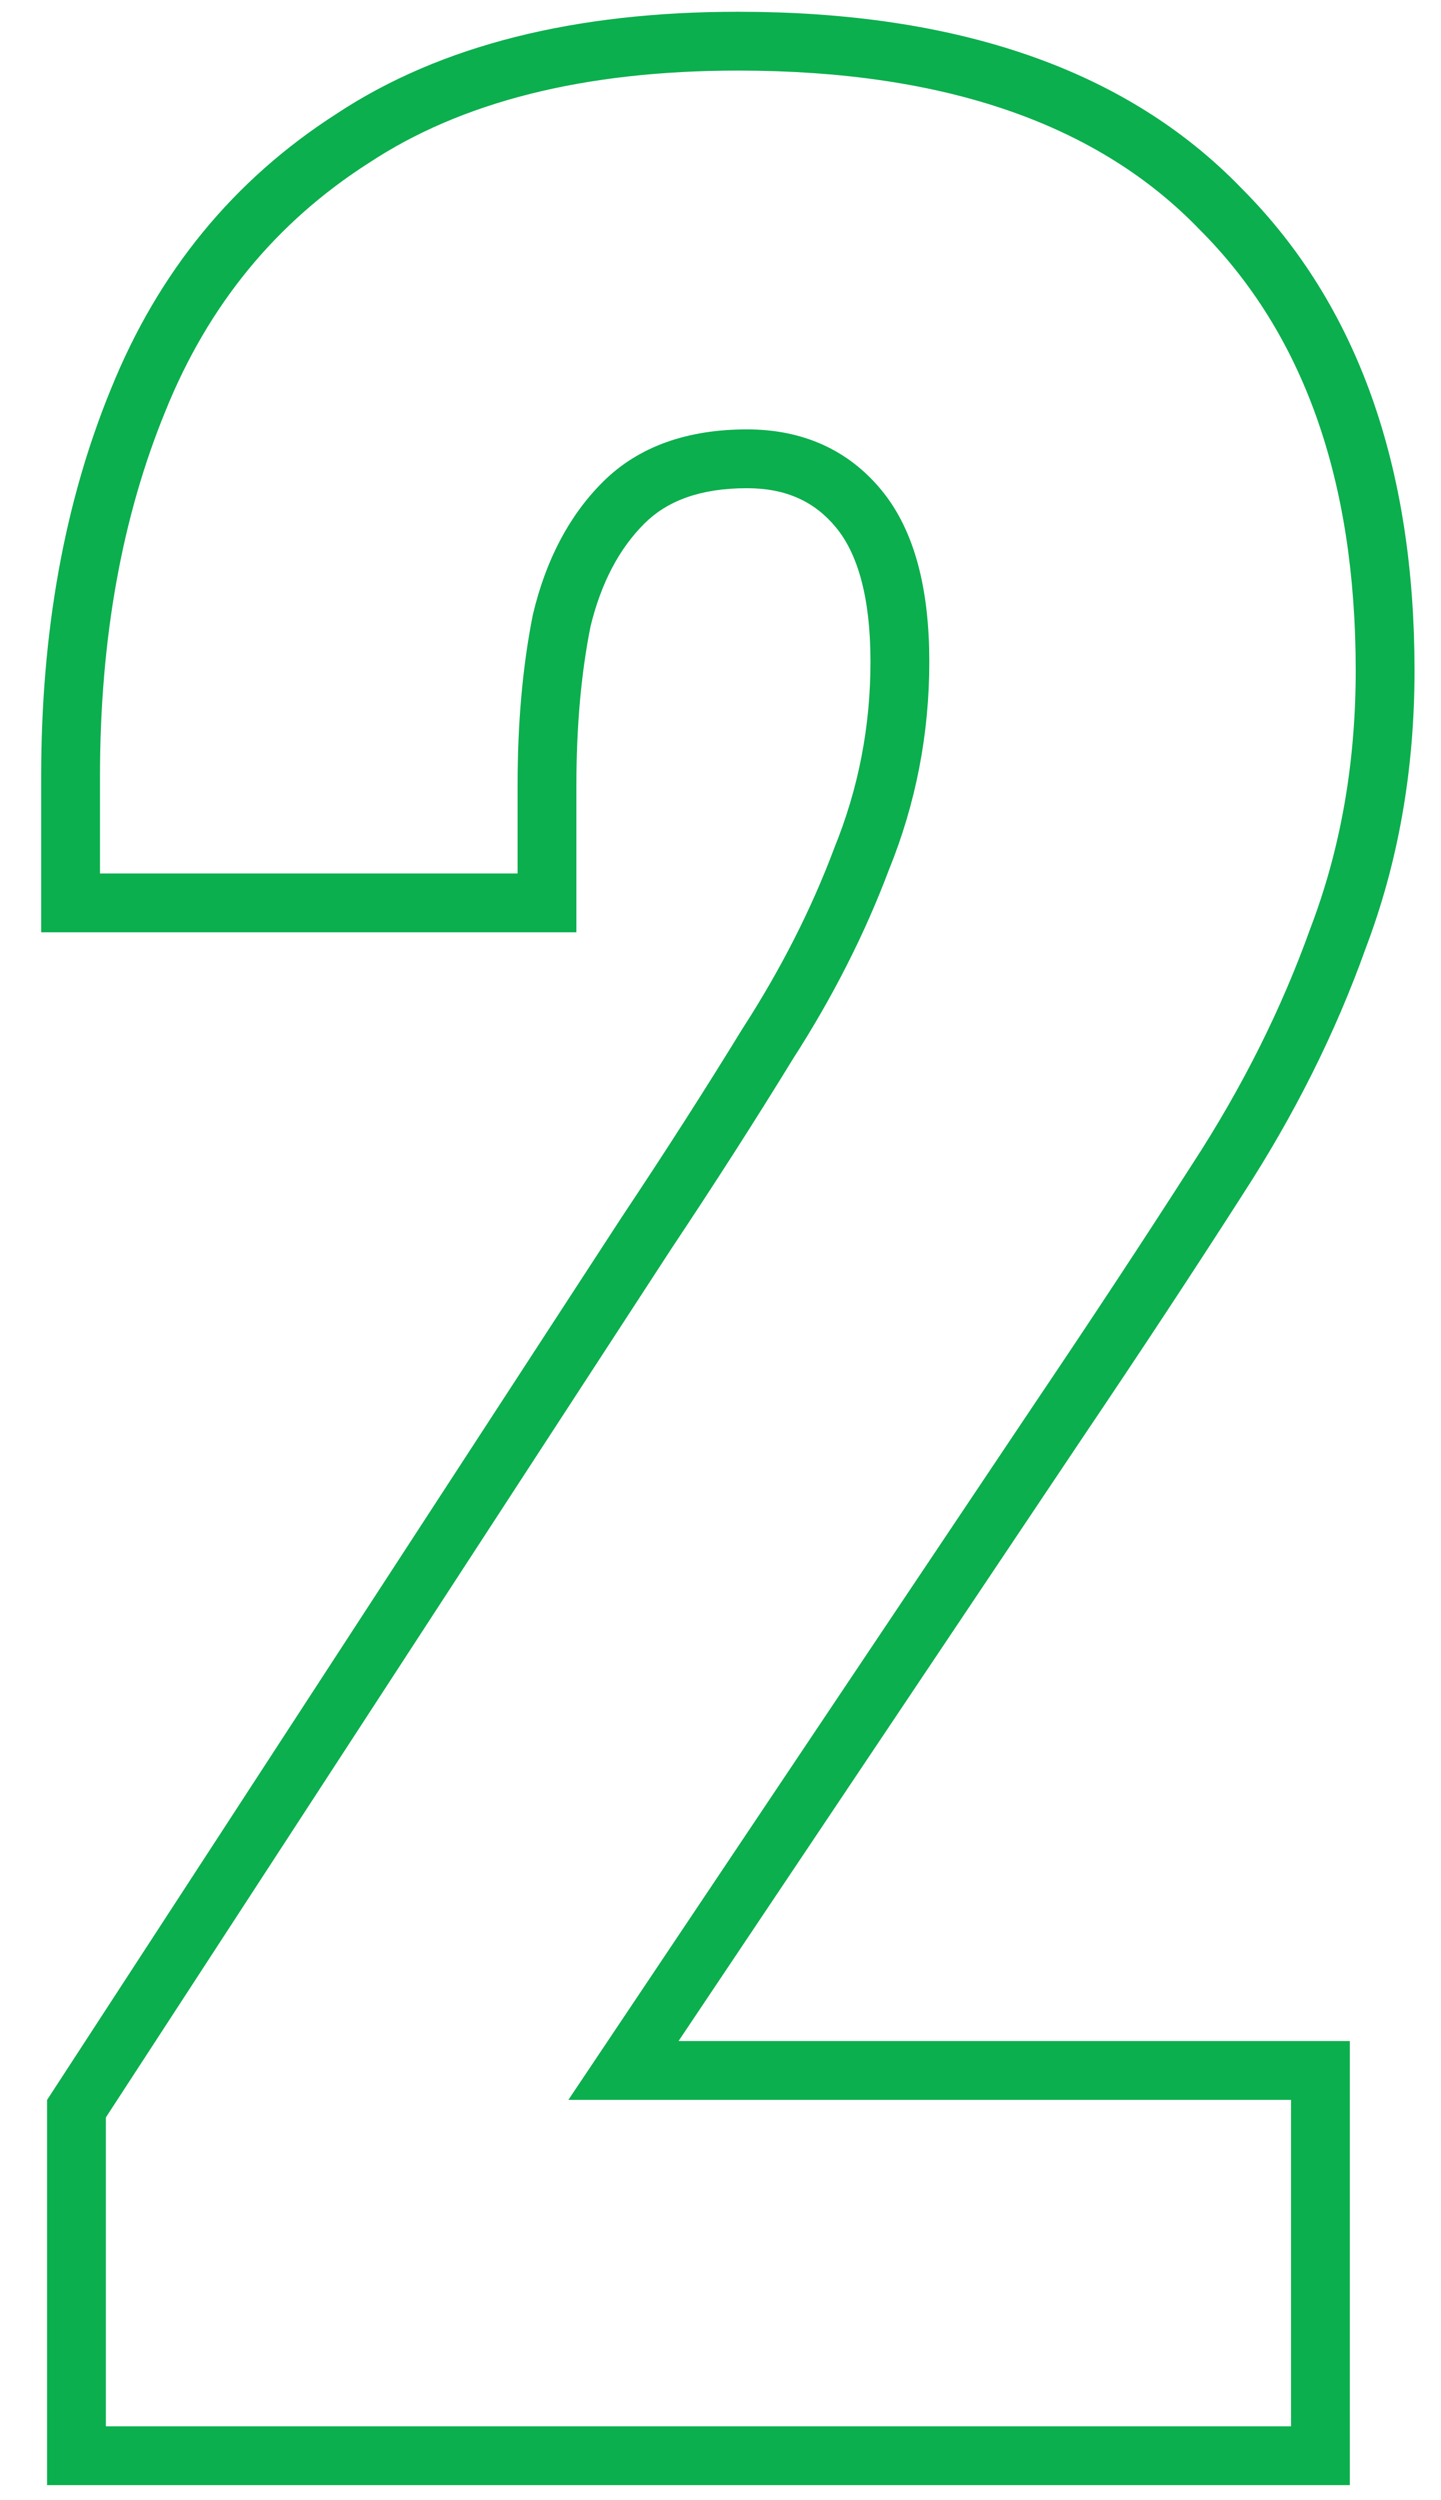 <?xml version="1.0" encoding="UTF-8"?> <svg xmlns="http://www.w3.org/2000/svg" width="49" height="85" viewBox="0 0 49 85" fill="none"><path d="M2.6 83.5H1.6V84.5H2.6V83.5ZM2.6 71.7L1.762 71.154L1.6 71.403V71.7H2.6ZM22 41.9L21.168 41.345L21.162 41.354L22 41.9ZM26.1 35.5L25.26 34.958L25.253 34.968L25.247 34.977L26.1 35.5ZM29.3 29.2L28.373 28.824L28.368 28.836L28.364 28.849L29.3 29.2ZM29.2 17.3L29.972 16.664L29.2 17.3ZM19.1 21.1L18.128 20.867L18.123 20.885L18.119 20.904L19.1 21.1ZM18.6 30.7V31.7H19.6V30.7H18.6ZM2.4 30.7H1.4V31.7H2.4V30.7ZM4.7 13.6L5.625 13.98L5.627 13.974L4.7 13.6ZM12 4.7L12.539 5.542L12.551 5.535L12 4.7ZM41.5 7.1L40.78 7.794L40.787 7.801L40.793 7.807L41.5 7.1ZM45.5 31.9L44.566 31.544L44.562 31.554L44.558 31.564L45.5 31.9ZM41.4 40.1L40.562 39.555L40.558 39.56L41.4 40.1ZM36 48.3L35.171 47.741L35.169 47.744L36 48.3ZM21.2 70.4L20.369 69.844L19.327 71.4H21.2V70.4ZM44.9 70.4H45.9V69.4H44.9V70.4ZM44.9 83.5V84.5H45.9V83.5H44.9ZM3.6 83.5V71.7H1.6V83.5H3.6ZM3.438 72.246L22.838 42.446L21.162 41.354L1.762 71.154L3.438 72.246ZM22.832 42.455C24.305 40.245 25.679 38.101 26.953 36.023L25.247 34.977C23.988 37.032 22.628 39.155 21.168 41.345L22.832 42.455ZM26.94 36.042C28.309 33.92 29.409 31.756 30.236 29.551L28.364 28.849C27.591 30.91 26.557 32.947 25.26 34.958L26.94 36.042ZM30.227 29.576C31.142 27.322 31.6 24.961 31.6 22.5H29.6C29.6 24.706 29.191 26.811 28.373 28.824L30.227 29.576ZM31.6 22.5C31.6 20.063 31.118 18.055 29.972 16.664L28.428 17.936C29.149 18.811 29.6 20.27 29.6 22.5H31.6ZM29.972 16.664C28.83 15.278 27.268 14.6 25.4 14.6V16.6C26.732 16.6 27.703 17.056 28.428 17.936L29.972 16.664ZM25.4 14.6C23.411 14.6 21.728 15.158 20.493 16.393L21.907 17.807C22.672 17.042 23.789 16.6 25.4 16.6V14.6ZM20.493 16.393C19.337 17.549 18.561 19.059 18.128 20.867L20.072 21.333C20.439 19.808 21.063 18.651 21.907 17.807L20.493 16.393ZM18.119 20.904C17.771 22.647 17.6 24.581 17.6 26.7H19.6C19.6 24.686 19.763 22.886 20.081 21.296L18.119 20.904ZM17.6 26.7V30.7H19.6V26.7H17.6ZM18.6 29.7H2.4V31.7H18.6V29.7ZM3.4 30.7V26.4H1.4V30.7H3.4ZM3.4 26.4C3.4 21.706 4.15 17.572 5.625 13.98L3.775 13.22C2.184 17.095 1.4 21.494 1.4 26.4H3.4ZM5.627 13.974C7.086 10.36 9.387 7.56 12.539 5.542L11.461 3.858C7.946 6.107 5.381 9.241 3.773 13.226L5.627 13.974ZM12.551 5.535C15.672 3.474 19.829 2.4 25.1 2.4V0.4C19.571 0.4 14.994 1.526 11.449 3.865L12.551 5.535ZM25.1 2.4C32.2 2.4 37.364 4.254 40.78 7.794L42.22 6.406C38.302 2.346 32.533 0.4 25.1 0.4V2.4ZM40.793 7.807C44.291 11.305 46.1 16.255 46.1 22.8H48.1C48.1 15.878 46.176 10.362 42.207 6.393L40.793 7.807ZM46.1 22.8C46.1 25.956 45.585 28.867 44.566 31.544L46.434 32.256C47.548 29.332 48.1 26.177 48.1 22.8H46.1ZM44.558 31.564C43.586 34.285 42.255 36.949 40.562 39.555L42.238 40.645C44.011 37.917 45.414 35.115 46.442 32.236L44.558 31.564ZM40.558 39.56C38.896 42.153 37.1 44.88 35.171 47.741L36.829 48.859C38.766 45.987 40.571 43.247 42.242 40.64L40.558 39.56ZM35.169 47.744L20.369 69.844L22.031 70.956L36.831 48.856L35.169 47.744ZM21.2 71.4H44.9V69.4H21.2V71.4ZM43.9 70.4V83.5H45.9V70.4H43.9ZM44.9 82.5H2.6V84.5H44.9V82.5Z" fill="#0BAF4D"></path></svg> 